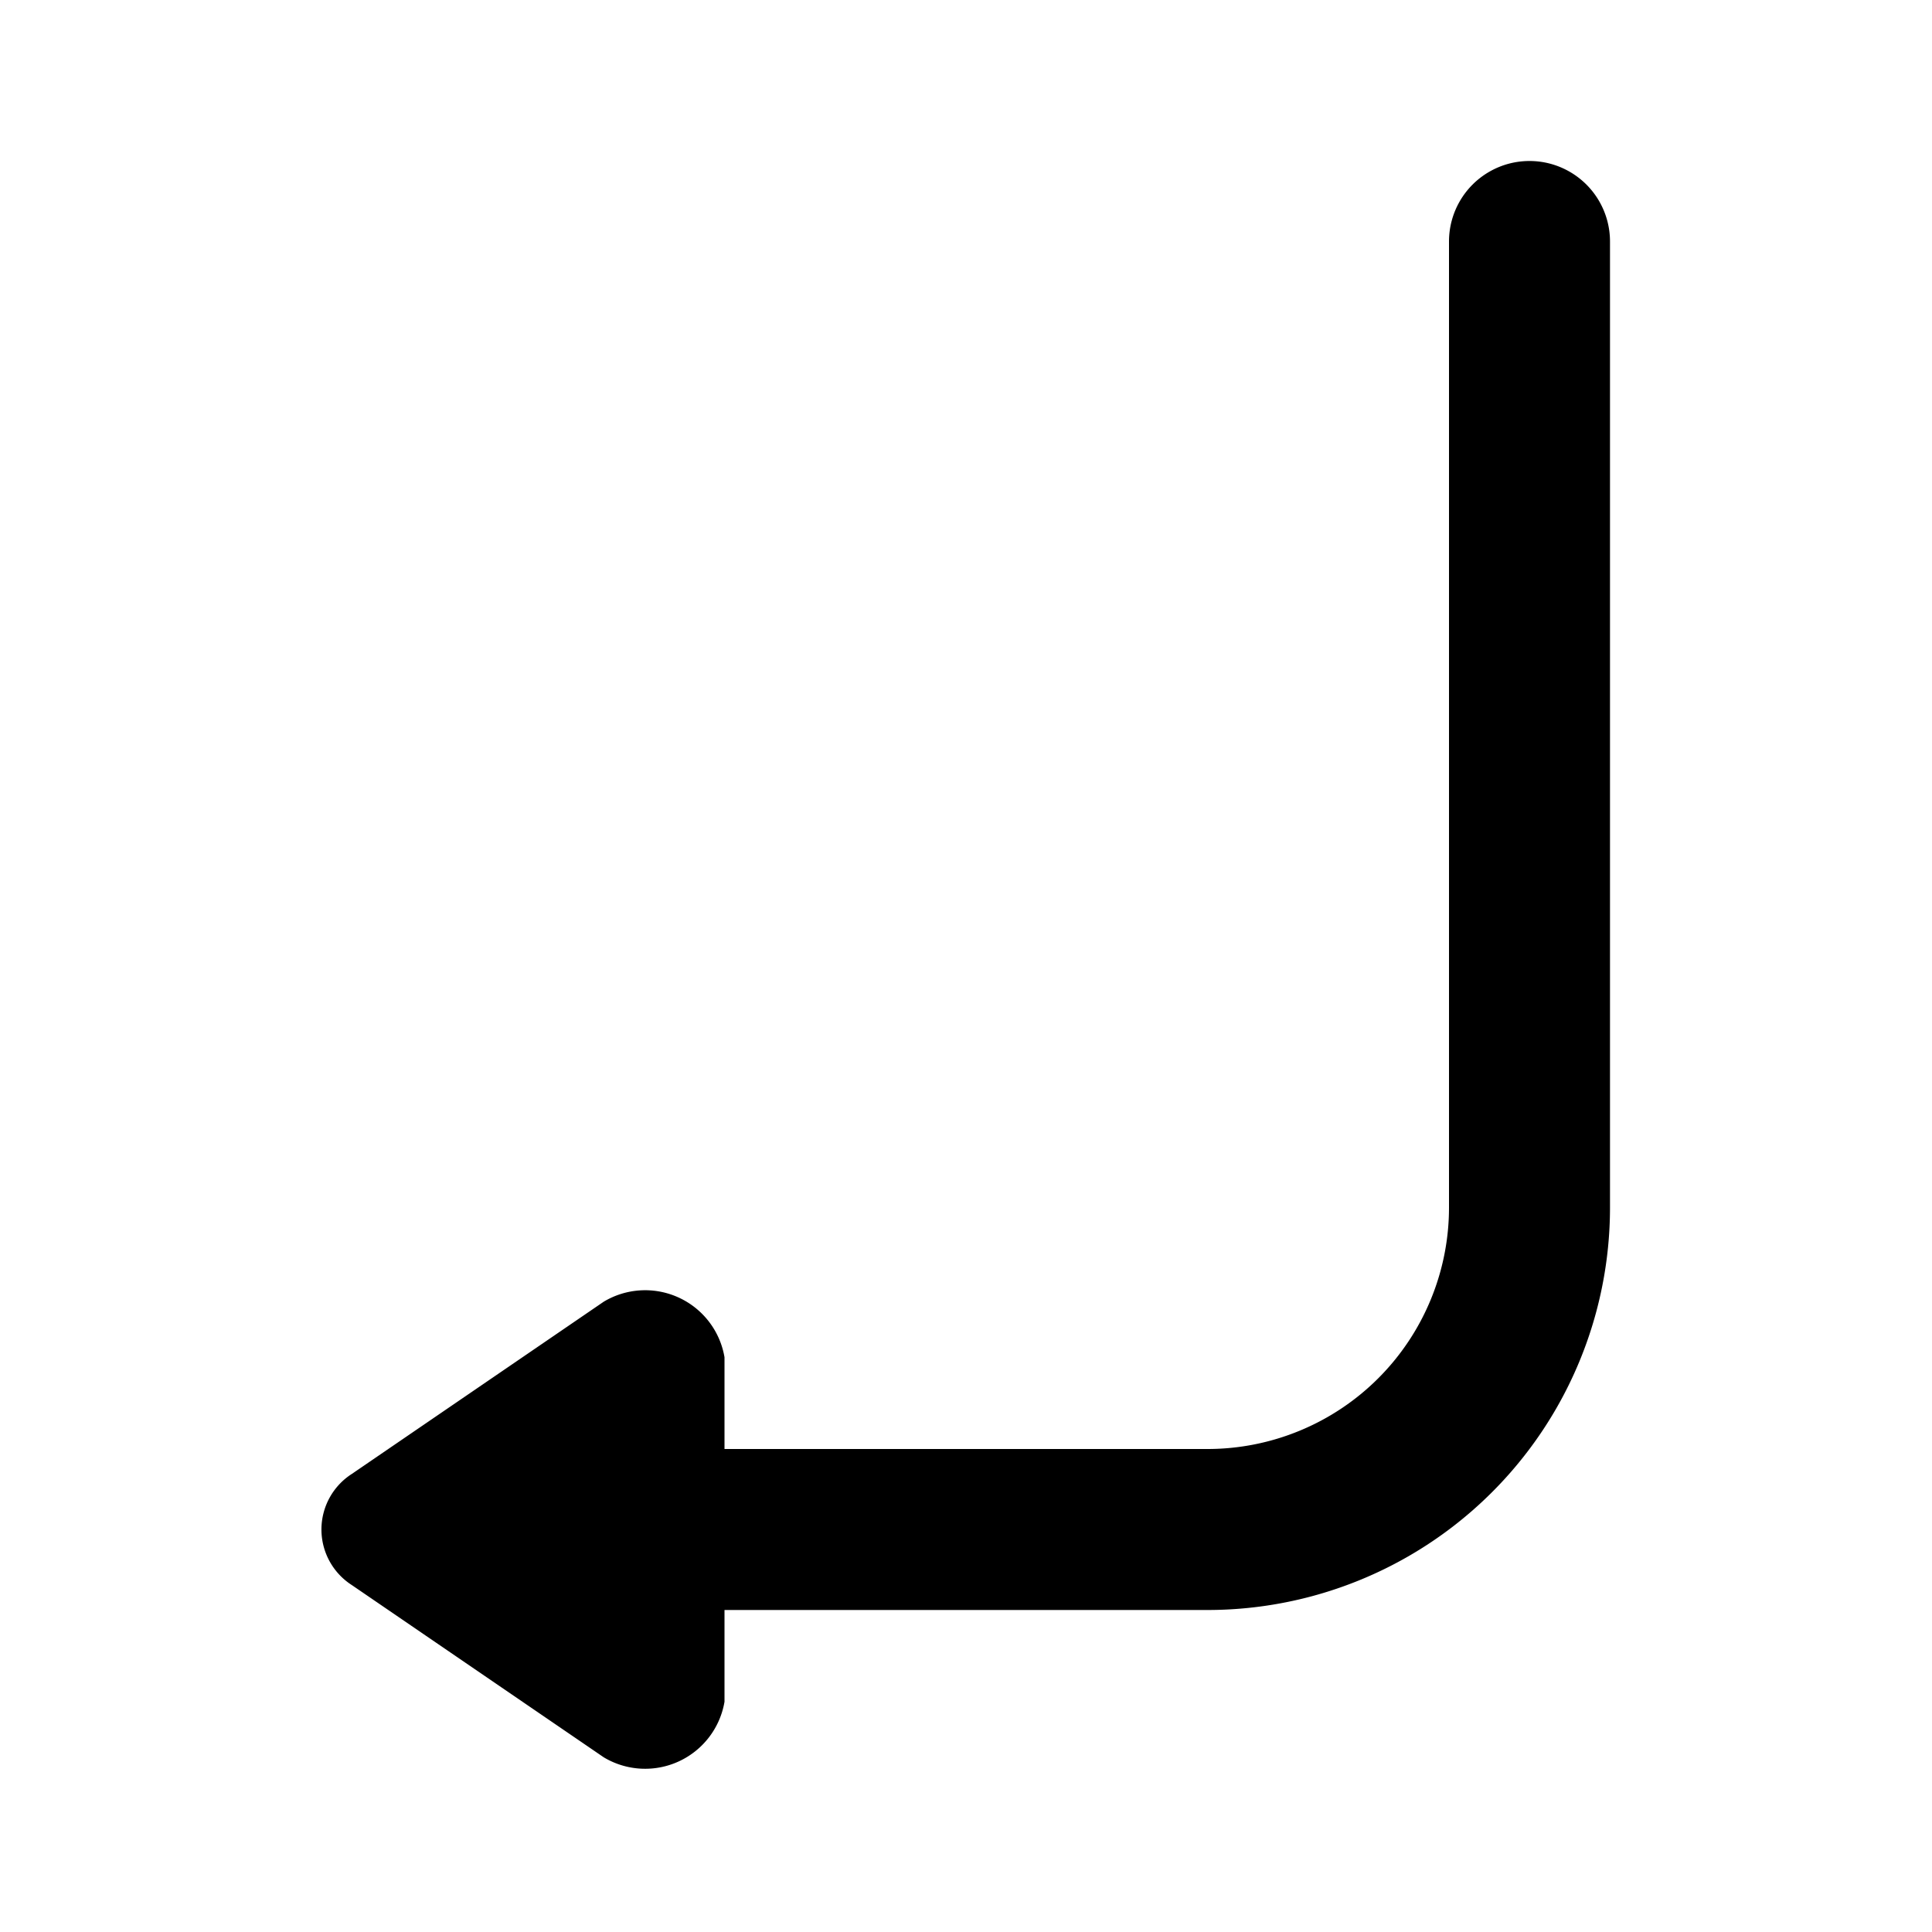 <?xml version="1.0" encoding="utf-8"?>
<svg fill="#000000" width="800px" height="800px" viewBox="0 0 24 24" id="turn-down-left-direction-round-2" data-name="Flat Color" xmlns="http://www.w3.org/2000/svg" class="icon flat-color"><path id="primary" d="M4.37,19.69,7.5,21.83A1,1,0,0,0,9,21.14V20h6a5,5,0,0,0,5-5V3a1,1,0,0,0-2,0V15a3,3,0,0,1-3,3H9V16.86a1,1,0,0,0-1.5-.69L4.37,18.31A.82.82,0,0,0,4.37,19.69Z" style="fill: rgb(0, 0, 0);"></path></svg>
